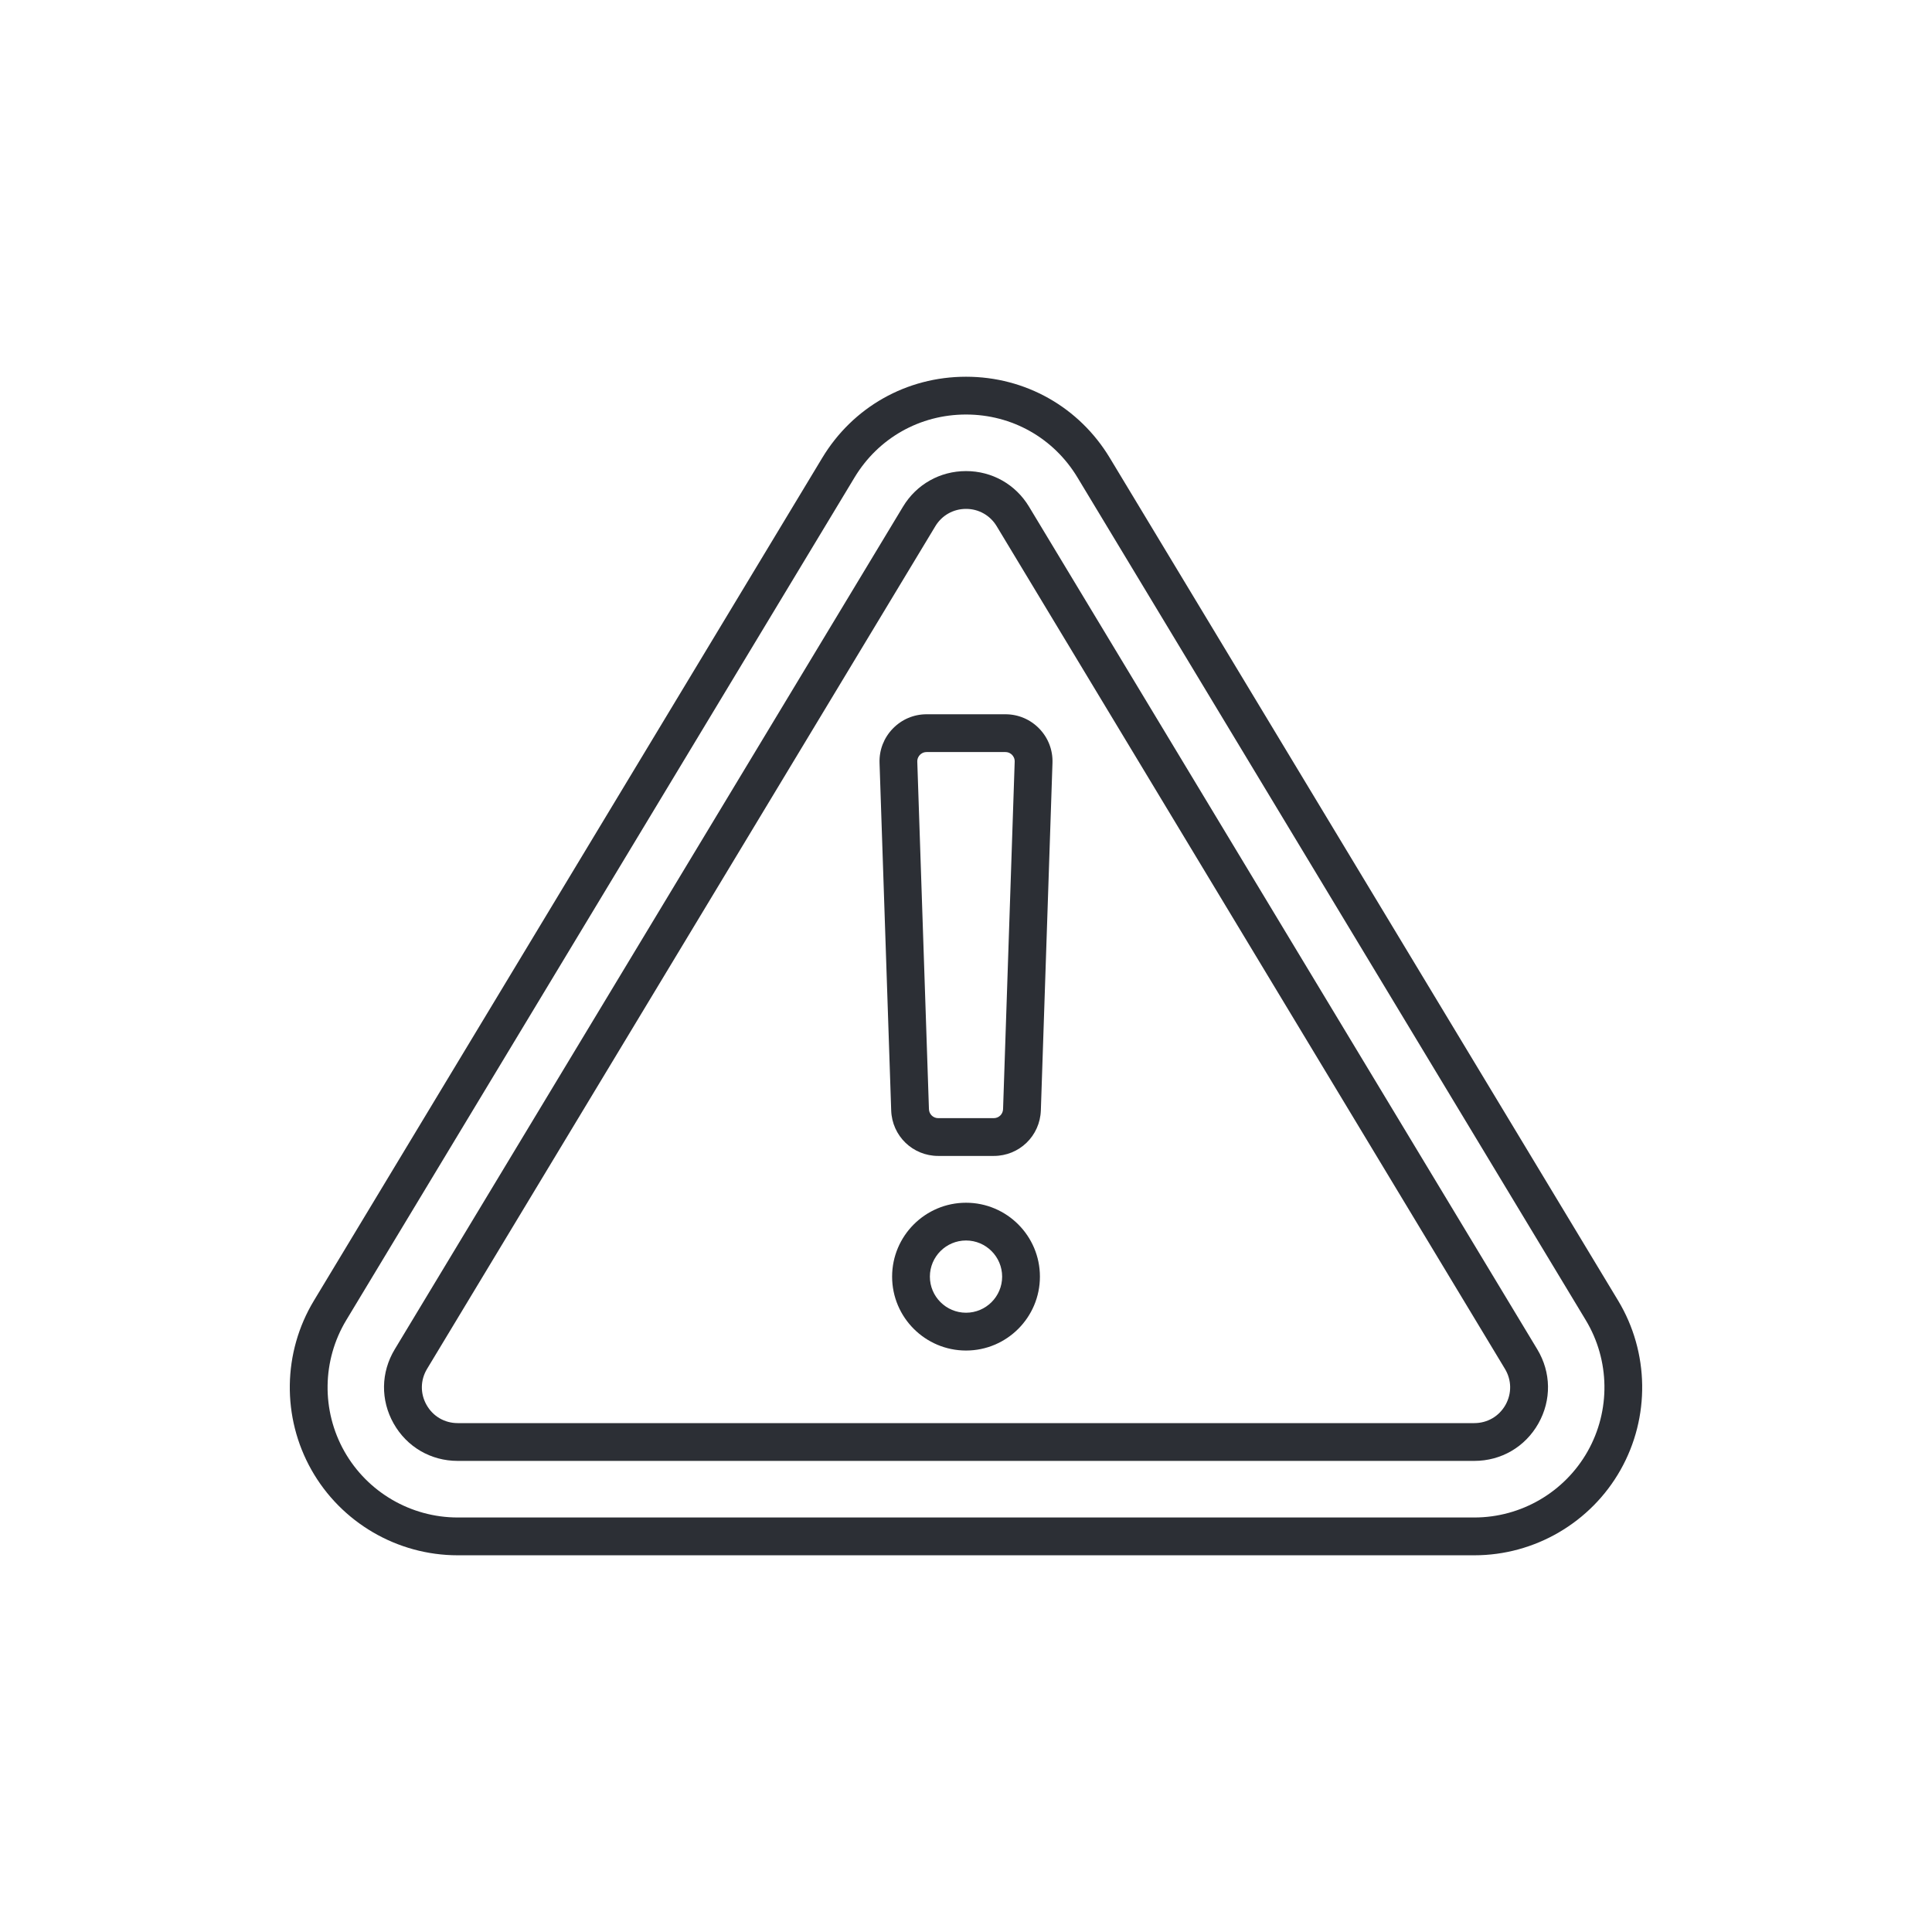 <?xml version="1.0" encoding="utf-8"?>
<!-- Generator: Adobe Illustrator 15.0.0, SVG Export Plug-In . SVG Version: 6.00 Build 0)  -->
<!DOCTYPE svg PUBLIC "-//W3C//DTD SVG 1.1//EN" "http://www.w3.org/Graphics/SVG/1.1/DTD/svg11.dtd">
<svg version="1.1" id="レイヤー_1" xmlns="http://www.w3.org/2000/svg" xmlns:xlink="http://www.w3.org/1999/xlink" x="0px"
	 y="0px" width="200px" height="200px" viewBox="0 0 200 200" enable-background="new 0 0 200 200" xml:space="preserve">
<rect fill="none" width="200" height="200"/>
<g>
	<g>
		<path fill="#2C2F35" d="M152.617,151.232H47.381c-2.784,0-5.262-1.446-6.632-3.871c-1.367-2.422-1.326-5.294,0.113-7.678
			l52.619-87.237c1.388-2.303,3.826-3.679,6.518-3.679c2.693-0.003,5.13,1.373,6.522,3.679l52.618,87.237
			c1.439,2.384,1.48,5.253,0.113,7.678C157.884,149.784,155.404,151.232,152.617,151.232z M99.999,52.68
			c-1.307,0-2.494,0.667-3.171,1.789L44.21,141.705c-0.699,1.158-0.721,2.555-0.054,3.732c0.665,1.182,1.871,1.883,3.225,1.883
			h105.236c1.357,0,2.562-0.702,3.231-1.883c0.662-1.179,0.643-2.574-0.057-3.732l0,0l-52.617-87.237
			C102.497,53.348,101.309,52.676,99.999,52.68z"/>
	</g>
	<g>
		<path fill="#2C2F35" d="M152.624,161.003H47.381c-6.26,0-12.061-3.387-15.139-8.839c-3.077-5.448-2.983-12.166,0.256-17.526
			l52.618-87.236c3.172-5.263,8.737-8.403,14.887-8.403c6.145,0,11.71,3.14,14.884,8.403l52.621,87.236
			c3.23,5.361,3.326,12.079,0.249,17.526C164.68,157.616,158.877,161.003,152.624,161.003z M100.003,42.911
			c-4.768,0-9.08,2.434-11.539,6.512l-52.618,87.236c-2.506,4.154-2.583,9.357-0.198,13.584c2.387,4.224,6.881,6.847,11.733,6.847
			h105.243c4.849,0,9.342-2.623,11.728-6.847c2.388-4.227,2.312-9.432-0.195-13.584l-52.62-87.236
			C109.078,45.344,104.766,42.911,100.003,42.911z"/>
	</g>
	<g>
		<g>
			<path fill="#2C2F35" d="M102.876,119.662h-5.751c-2.639,0-4.781-2.069-4.869-4.71L91.05,78.977
				c-0.044-1.333,0.444-2.592,1.37-3.549c0.926-0.957,2.169-1.487,3.501-1.487h8.162c1.331,0,2.577,0.53,3.503,1.487
				c0.927,0.958,1.411,2.221,1.366,3.549l-1.203,35.975C107.656,117.596,105.517,119.662,102.876,119.662z M95.92,77.853
				c-0.356,0-0.585,0.183-0.692,0.293c-0.107,0.11-0.281,0.346-0.271,0.702l1.207,35.974c0.018,0.522,0.44,0.928,0.959,0.928h5.75
				c0.524,0,0.945-0.409,0.964-0.928l1.203-35.974c0.013-0.356-0.162-0.591-0.269-0.702c-0.105-0.11-0.335-0.293-0.691-0.293H95.92z
				"/>
		</g>
		<g>
			<path fill="#2C2F35" d="M100.003,139.807c-4.22,0-7.652-3.431-7.652-7.65c0-4.221,3.432-7.65,7.652-7.65
				c4.218,0,7.649,3.43,7.649,7.65C107.652,136.376,104.221,139.807,100.003,139.807z M100.003,128.415
				c-2.063,0-3.742,1.678-3.742,3.741c0,2.062,1.679,3.737,3.742,3.737c2.061,0,3.738-1.675,3.738-3.737
				C103.741,130.093,102.063,128.415,100.003,128.415z"/>
		</g>
	</g>
</g>
</svg>
